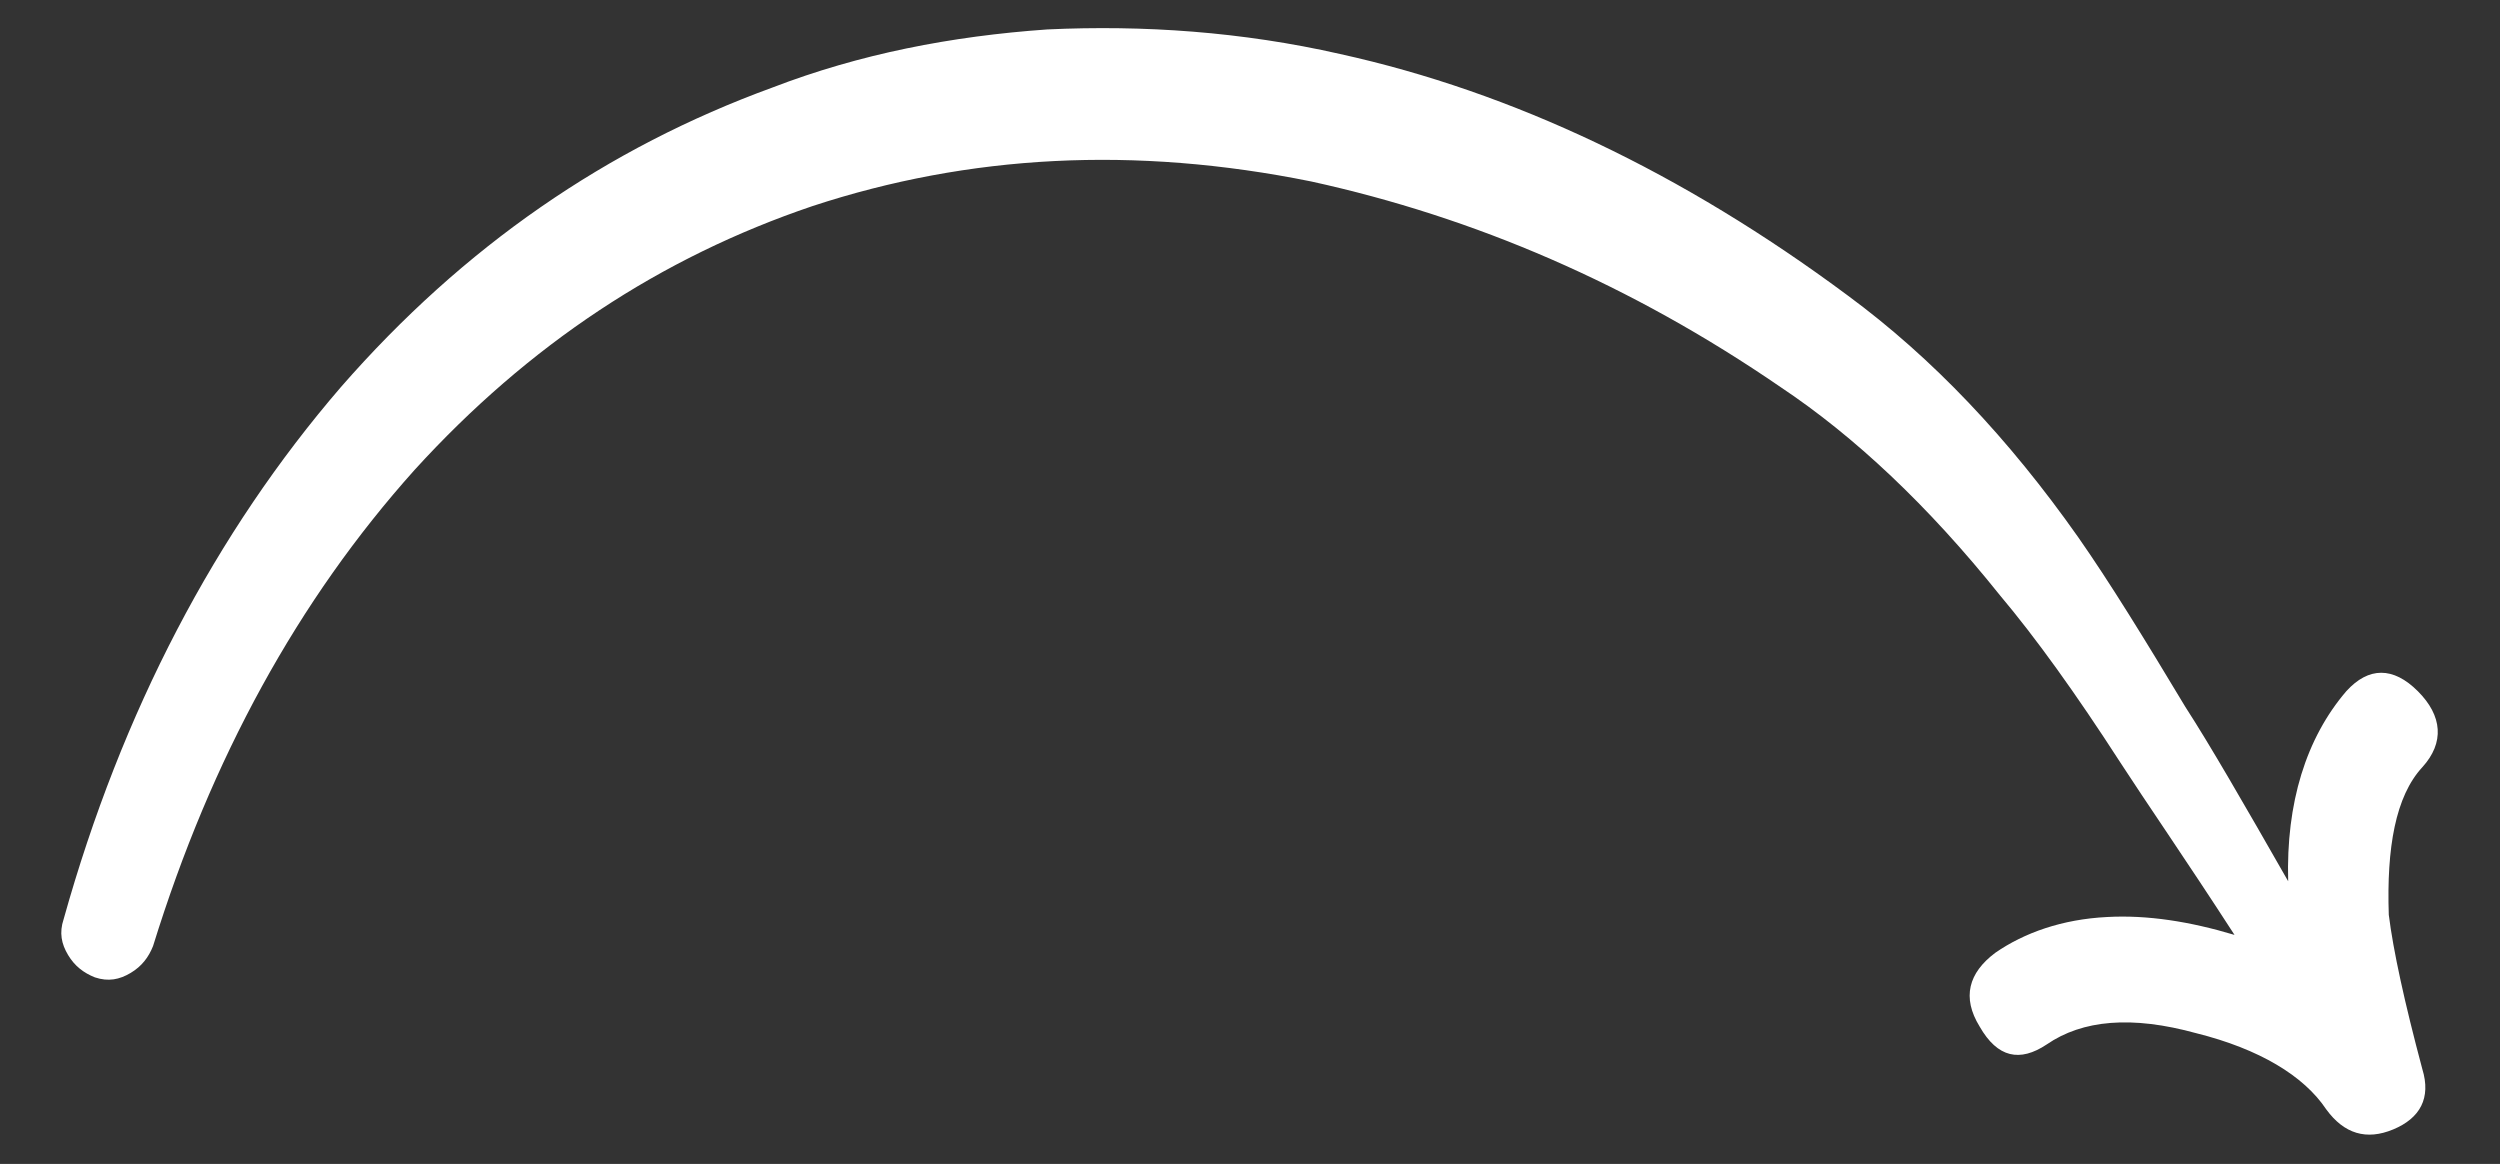 <?xml version="1.0" encoding="utf-8"?>
<!-- Generator: Adobe Illustrator 25.4.1, SVG Export Plug-In . SVG Version: 6.00 Build 0)  -->
<svg version="1.1" id="Layer_1" xmlns="http://www.w3.org/2000/svg" xmlns:xlink="http://www.w3.org/1999/xlink" x="0px" y="0px"
	 viewBox="0 0 1003.7 467.3" style="enable-background:new 0 0 1003.7 467.3;" xml:space="preserve">
<rect x="0" y="0" width="1003.7" height="467.3" fill="#333333" stroke="none"/>
<style type="text/css">
	.st0{fill:#FFFFFF;}
</style>
<g transform="matrix( 8.976, 0, 0, 8.976, 6904.75,-4956.4) ">
	<g>
		<g id="Layer8_0_FILL">
			<path class="st0" d="M-660.9,586.5c1-1.1,0.9-2.3-0.2-3.4c-1.1-1.1-2.2-1.1-3.2,0c-1.8,2.1-2.7,5-2.6,8.5c-2-3.5-3.5-6.1-4.6-7.8
				c-1.8-3-3.4-5.6-4.8-7.6c-3.1-4.4-6.5-8-10.3-10.8c-7.4-5.5-15-9.1-22.7-10.8c-4.4-1-8.8-1.3-13.1-1.1c-4.3,0.3-8.4,1.1-12.3,2.6
				c-7.4,2.7-13.8,7.1-19.3,13.4c-5.6,6.5-9.8,14.5-12.4,23.8c-0.2,0.6-0.1,1.1,0.2,1.6c0.3,0.5,0.7,0.8,1.2,1
				c0.6,0.2,1.1,0.1,1.6-0.2c0.5-0.3,0.8-0.7,1-1.2c2.6-8.4,6.5-15.5,11.7-21.3c5.1-5.6,11-9.5,17.8-11.8c7-2.3,14.4-2.7,22.3-1.1
				c7.3,1.6,14.3,4.6,21,9.2c3.3,2.2,6.6,5.3,9.8,9.3c1.6,1.9,3.4,4.4,5.4,7.5c1.1,1.7,2.9,4.3,5.1,7.7c-2-0.6-3.9-0.9-5.7-0.8
				c-2,0.1-3.7,0.7-5,1.6c-1.2,0.9-1.5,2-0.7,3.3c0.8,1.4,1.8,1.6,3,0.8c1.6-1.1,3.8-1.3,6.7-0.5c2.8,0.7,4.8,1.9,5.8,3.4
				c0.8,1.1,1.8,1.4,3,0.9c1.2-0.5,1.7-1.4,1.3-2.7c-0.8-3-1.3-5.3-1.5-6.9C-662.5,590.1-662.1,587.8-660.9,586.5z"/>
		</g>
	</g>
</g>
</svg>
